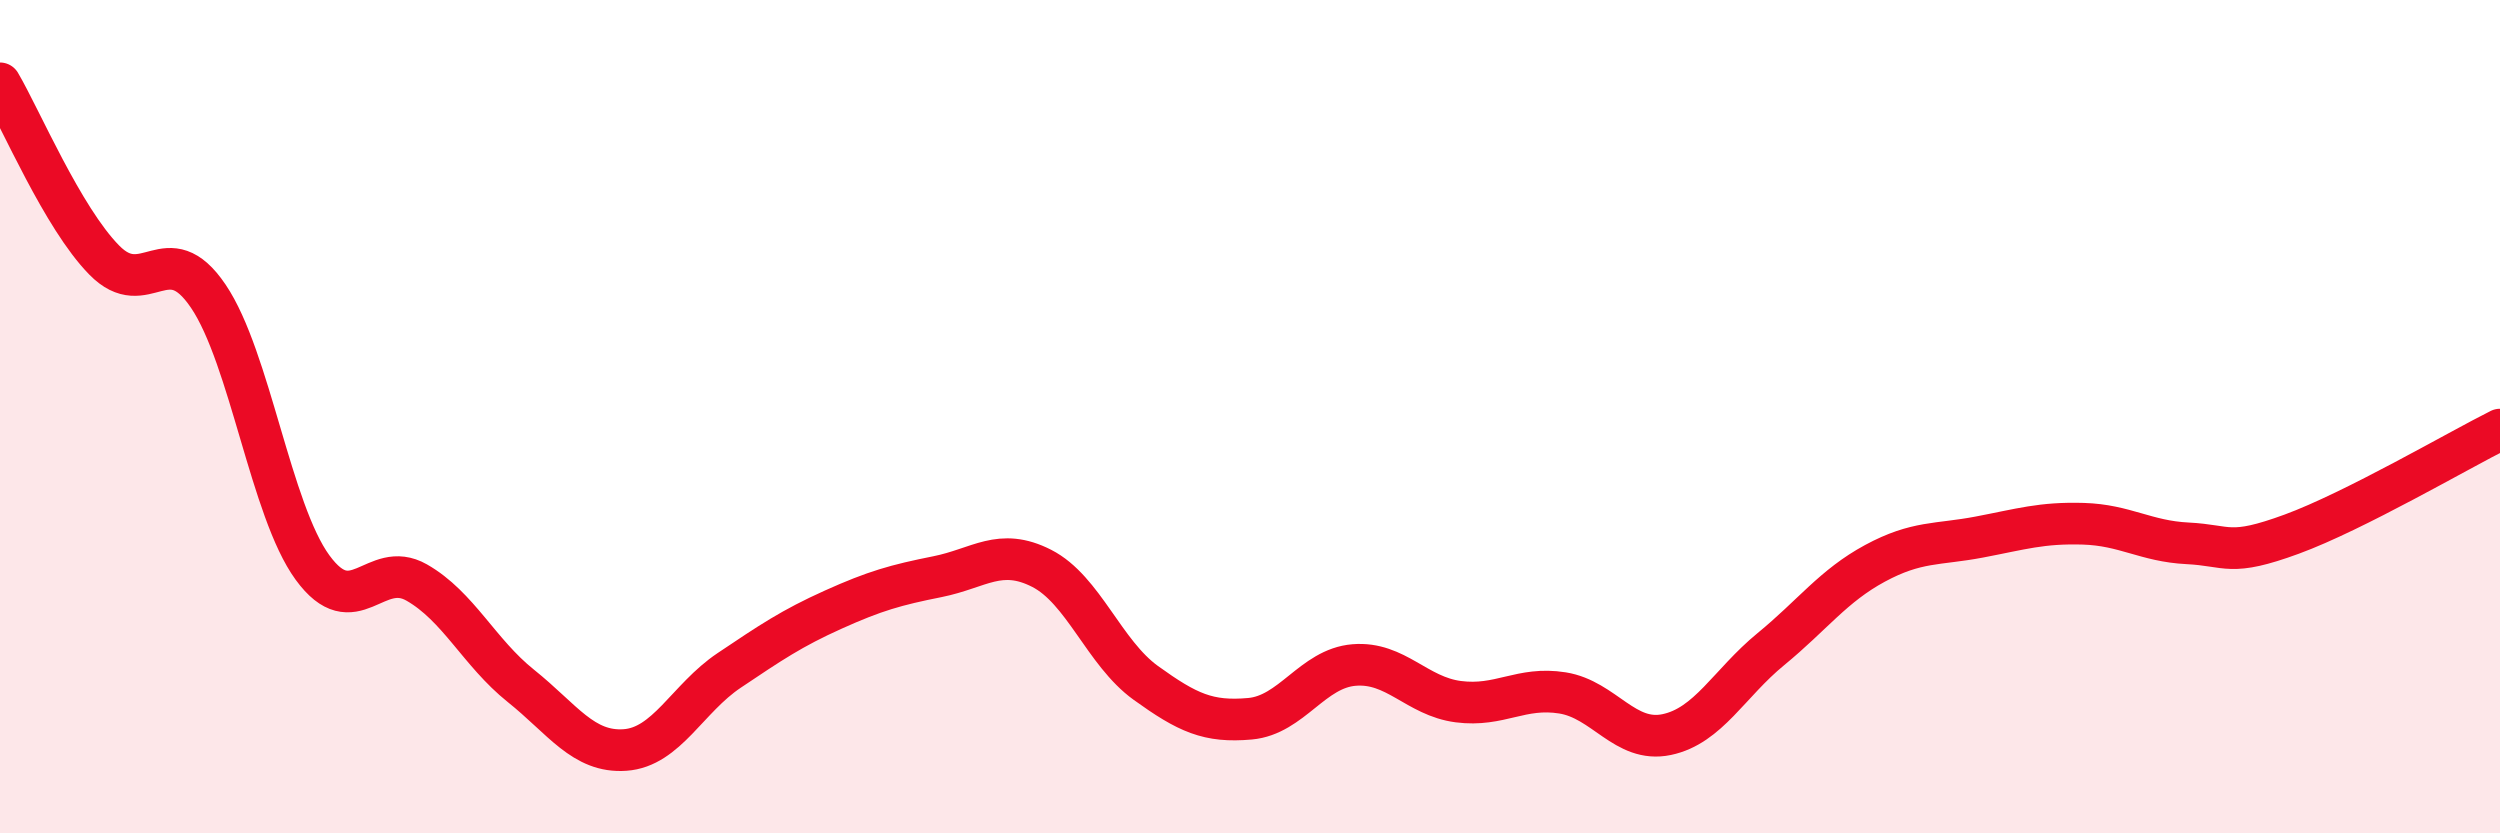 
    <svg width="60" height="20" viewBox="0 0 60 20" xmlns="http://www.w3.org/2000/svg">
      <path
        d="M 0,2 C 0.5,2.85 1.5,5.22 2.5,6.24 C 3.5,7.26 4,5.63 5,7.11 C 6,8.59 6.5,12.25 7.5,13.62 C 8.5,14.99 9,13.41 10,13.98 C 11,14.55 11.5,15.66 12.5,16.46 C 13.5,17.26 14,18.07 15,18 C 16,17.93 16.5,16.76 17.5,16.09 C 18.5,15.42 19,15.08 20,14.63 C 21,14.18 21.5,14.04 22.5,13.84 C 23.5,13.64 24,13.13 25,13.64 C 26,14.15 26.5,15.67 27.5,16.39 C 28.5,17.11 29,17.34 30,17.25 C 31,17.16 31.5,16.04 32.5,15.96 C 33.5,15.88 34,16.71 35,16.84 C 36,16.97 36.5,16.47 37.5,16.63 C 38.5,16.79 39,17.84 40,17.63 C 41,17.42 41.5,16.4 42.5,15.58 C 43.5,14.76 44,14.06 45,13.52 C 46,12.98 46.5,13.08 47.5,12.89 C 48.5,12.7 49,12.54 50,12.57 C 51,12.6 51.5,12.99 52.5,13.04 C 53.5,13.09 53.5,13.37 55,12.82 C 56.5,12.27 59,10.81 60,10.31L60 20L0 20Z"
        fill="#EB0A25"
        opacity="0.1"
        stroke-linecap="round"
        stroke-linejoin="round"
      />
      <path
        d="M 0,2 C 0.5,2.85 1.5,5.22 2.5,6.24 C 3.5,7.26 4,5.63 5,7.11 C 6,8.59 6.5,12.25 7.5,13.62 C 8.5,14.99 9,13.41 10,13.98 C 11,14.55 11.5,15.66 12.5,16.46 C 13.5,17.26 14,18.07 15,18 C 16,17.93 16.5,16.76 17.5,16.09 C 18.5,15.42 19,15.08 20,14.63 C 21,14.18 21.5,14.04 22.5,13.84 C 23.5,13.64 24,13.13 25,13.64 C 26,14.15 26.5,15.67 27.5,16.39 C 28.5,17.11 29,17.34 30,17.25 C 31,17.16 31.5,16.04 32.5,15.96 C 33.5,15.88 34,16.71 35,16.84 C 36,16.97 36.5,16.47 37.5,16.63 C 38.5,16.79 39,17.84 40,17.63 C 41,17.42 41.5,16.4 42.5,15.58 C 43.5,14.76 44,14.06 45,13.52 C 46,12.98 46.5,13.08 47.5,12.89 C 48.5,12.7 49,12.54 50,12.57 C 51,12.6 51.5,12.99 52.5,13.04 C 53.5,13.09 53.5,13.37 55,12.82 C 56.5,12.27 59,10.81 60,10.31"
        stroke="#EB0A25"
        stroke-width="1"
        fill="none"
        stroke-linecap="round"
        stroke-linejoin="round"
      />
    </svg>
  